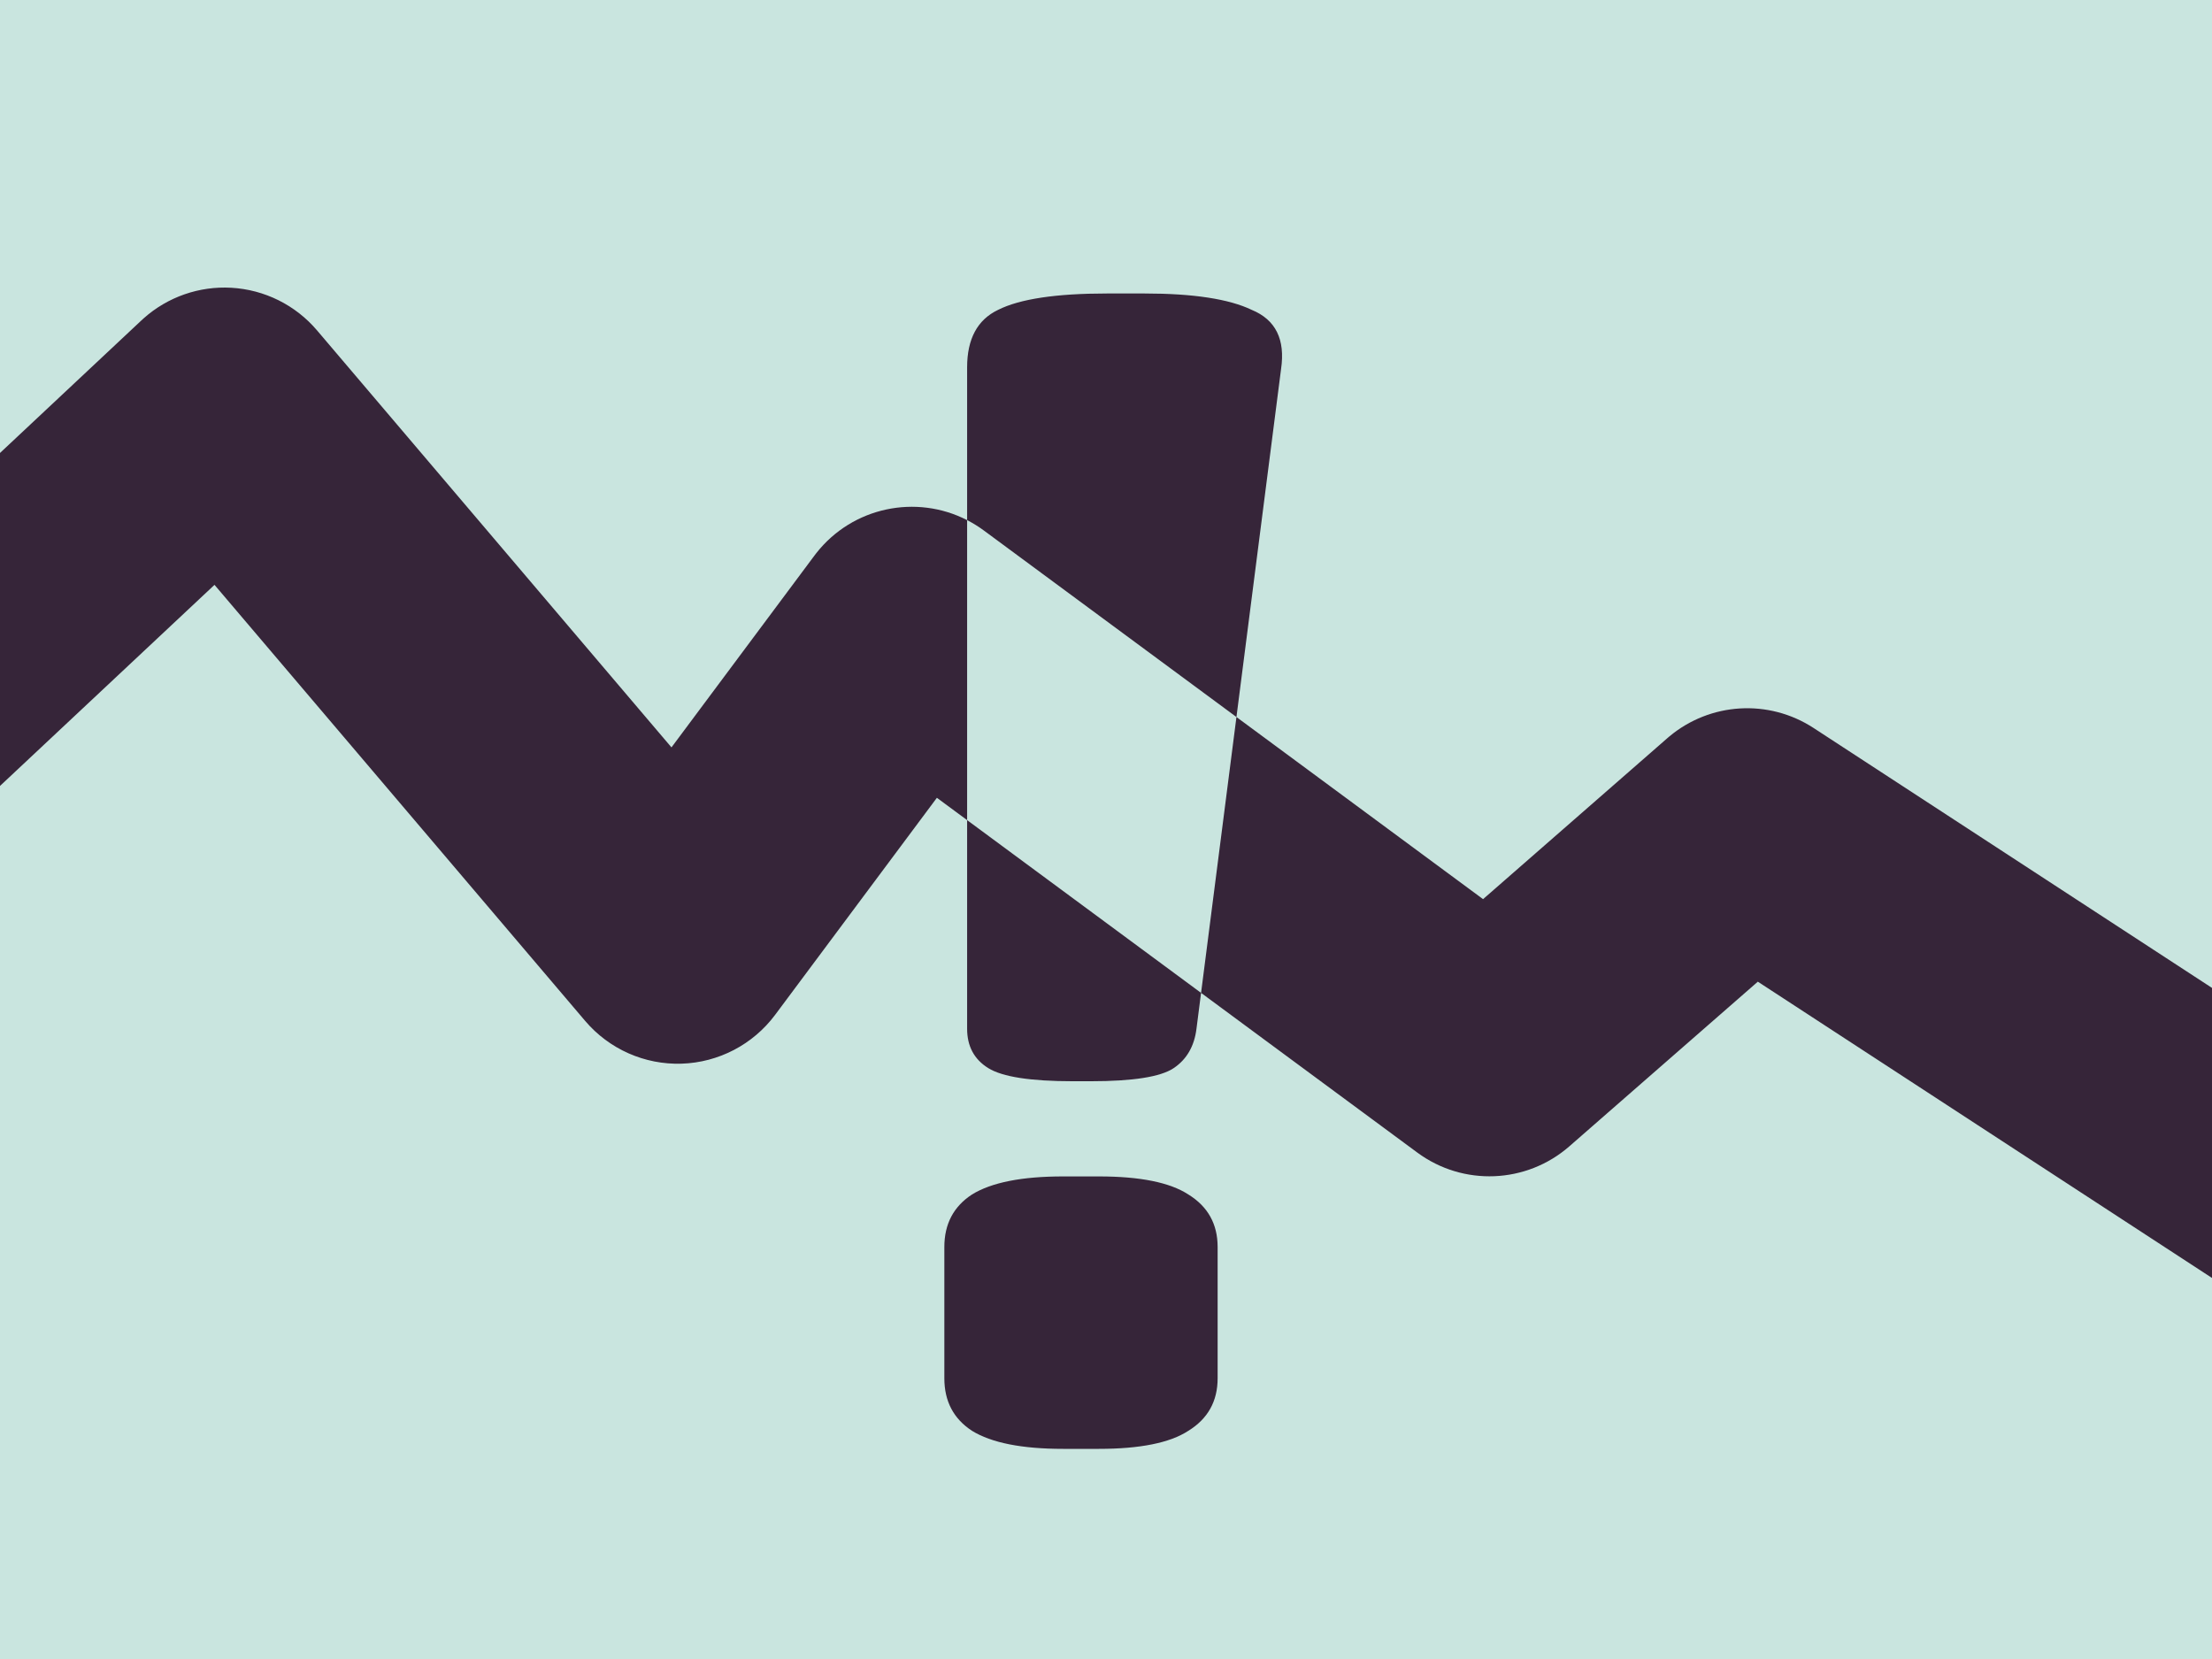 <svg width="400" height="300" viewBox="0 0 400 300" fill="none" xmlns="http://www.w3.org/2000/svg">
<g clip-path="url(#clip0_529_5371)">
<rect width="400" height="300" fill="#C9E5DF"/>
<path d="M198.713 212.735C206.164 212.735 211.557 213.824 214.891 216C218.421 218.176 220.186 221.342 220.186 225.497V249.238C220.186 253.393 218.421 256.559 214.891 258.735C211.557 260.912 206.164 262 198.713 262H192.241C184.789 262 179.298 260.912 175.768 258.735C172.434 256.559 170.768 253.393 170.768 249.238V225.497C170.768 221.342 172.435 218.176 175.768 216C179.298 213.824 184.789 212.735 192.241 212.735H198.713ZM301.846 133.195C309.241 127.002 319.838 126.35 327.947 131.64L452.768 213.067C462.928 219.695 465.792 233.306 459.164 243.466C452.536 253.625 438.926 256.488 428.766 249.86L317.871 177.518L283.789 207.291C276.024 214.074 264.586 214.544 256.292 208.419L217.192 179.546L223.589 129.66L268.185 162.594L301.497 133.494L301.846 133.195ZM217.192 179.546L216.362 186.025C215.97 189.191 214.597 191.566 212.244 193.148C209.891 194.731 204.89 195.522 197.242 195.522H194.006C186.358 195.522 181.259 194.731 178.71 193.148C176.16 191.566 174.886 189.191 174.886 186.025V148.305L217.192 179.546ZM25.983 57.562C30.32 53.699 36.018 51.707 41.832 52.036C47.833 52.376 53.433 55.16 57.326 59.74L121.424 135.151L147.263 100.482L147.608 100.033C154.174 91.673 165.674 89.324 174.886 94.055V148.305L169.418 144.267L140.166 183.518C136.168 188.881 129.943 192.132 123.256 192.346C116.57 192.56 110.151 189.714 105.818 184.617L38.788 105.759L-47.245 186.416C-56.095 194.712 -69.994 194.264 -78.29 185.415C-86.587 176.565 -86.139 162.666 -77.289 154.369L25.568 57.941L25.983 57.562ZM206.949 53.071C215.773 53.071 222.245 54.061 226.363 56.039C230.677 57.82 232.442 61.382 231.658 66.724L223.589 129.66L177.922 95.939C176.947 95.218 175.931 94.591 174.886 94.055V66.427C174.886 61.283 176.749 57.82 180.475 56.039C184.397 54.061 190.967 53.071 200.183 53.071H206.949Z" fill="#362539"/>
</g>
<defs>
<clipPath id="clip0_529_5371">
<rect width="400" height="300" fill="white"/>
</clipPath>
</defs>
</svg>
